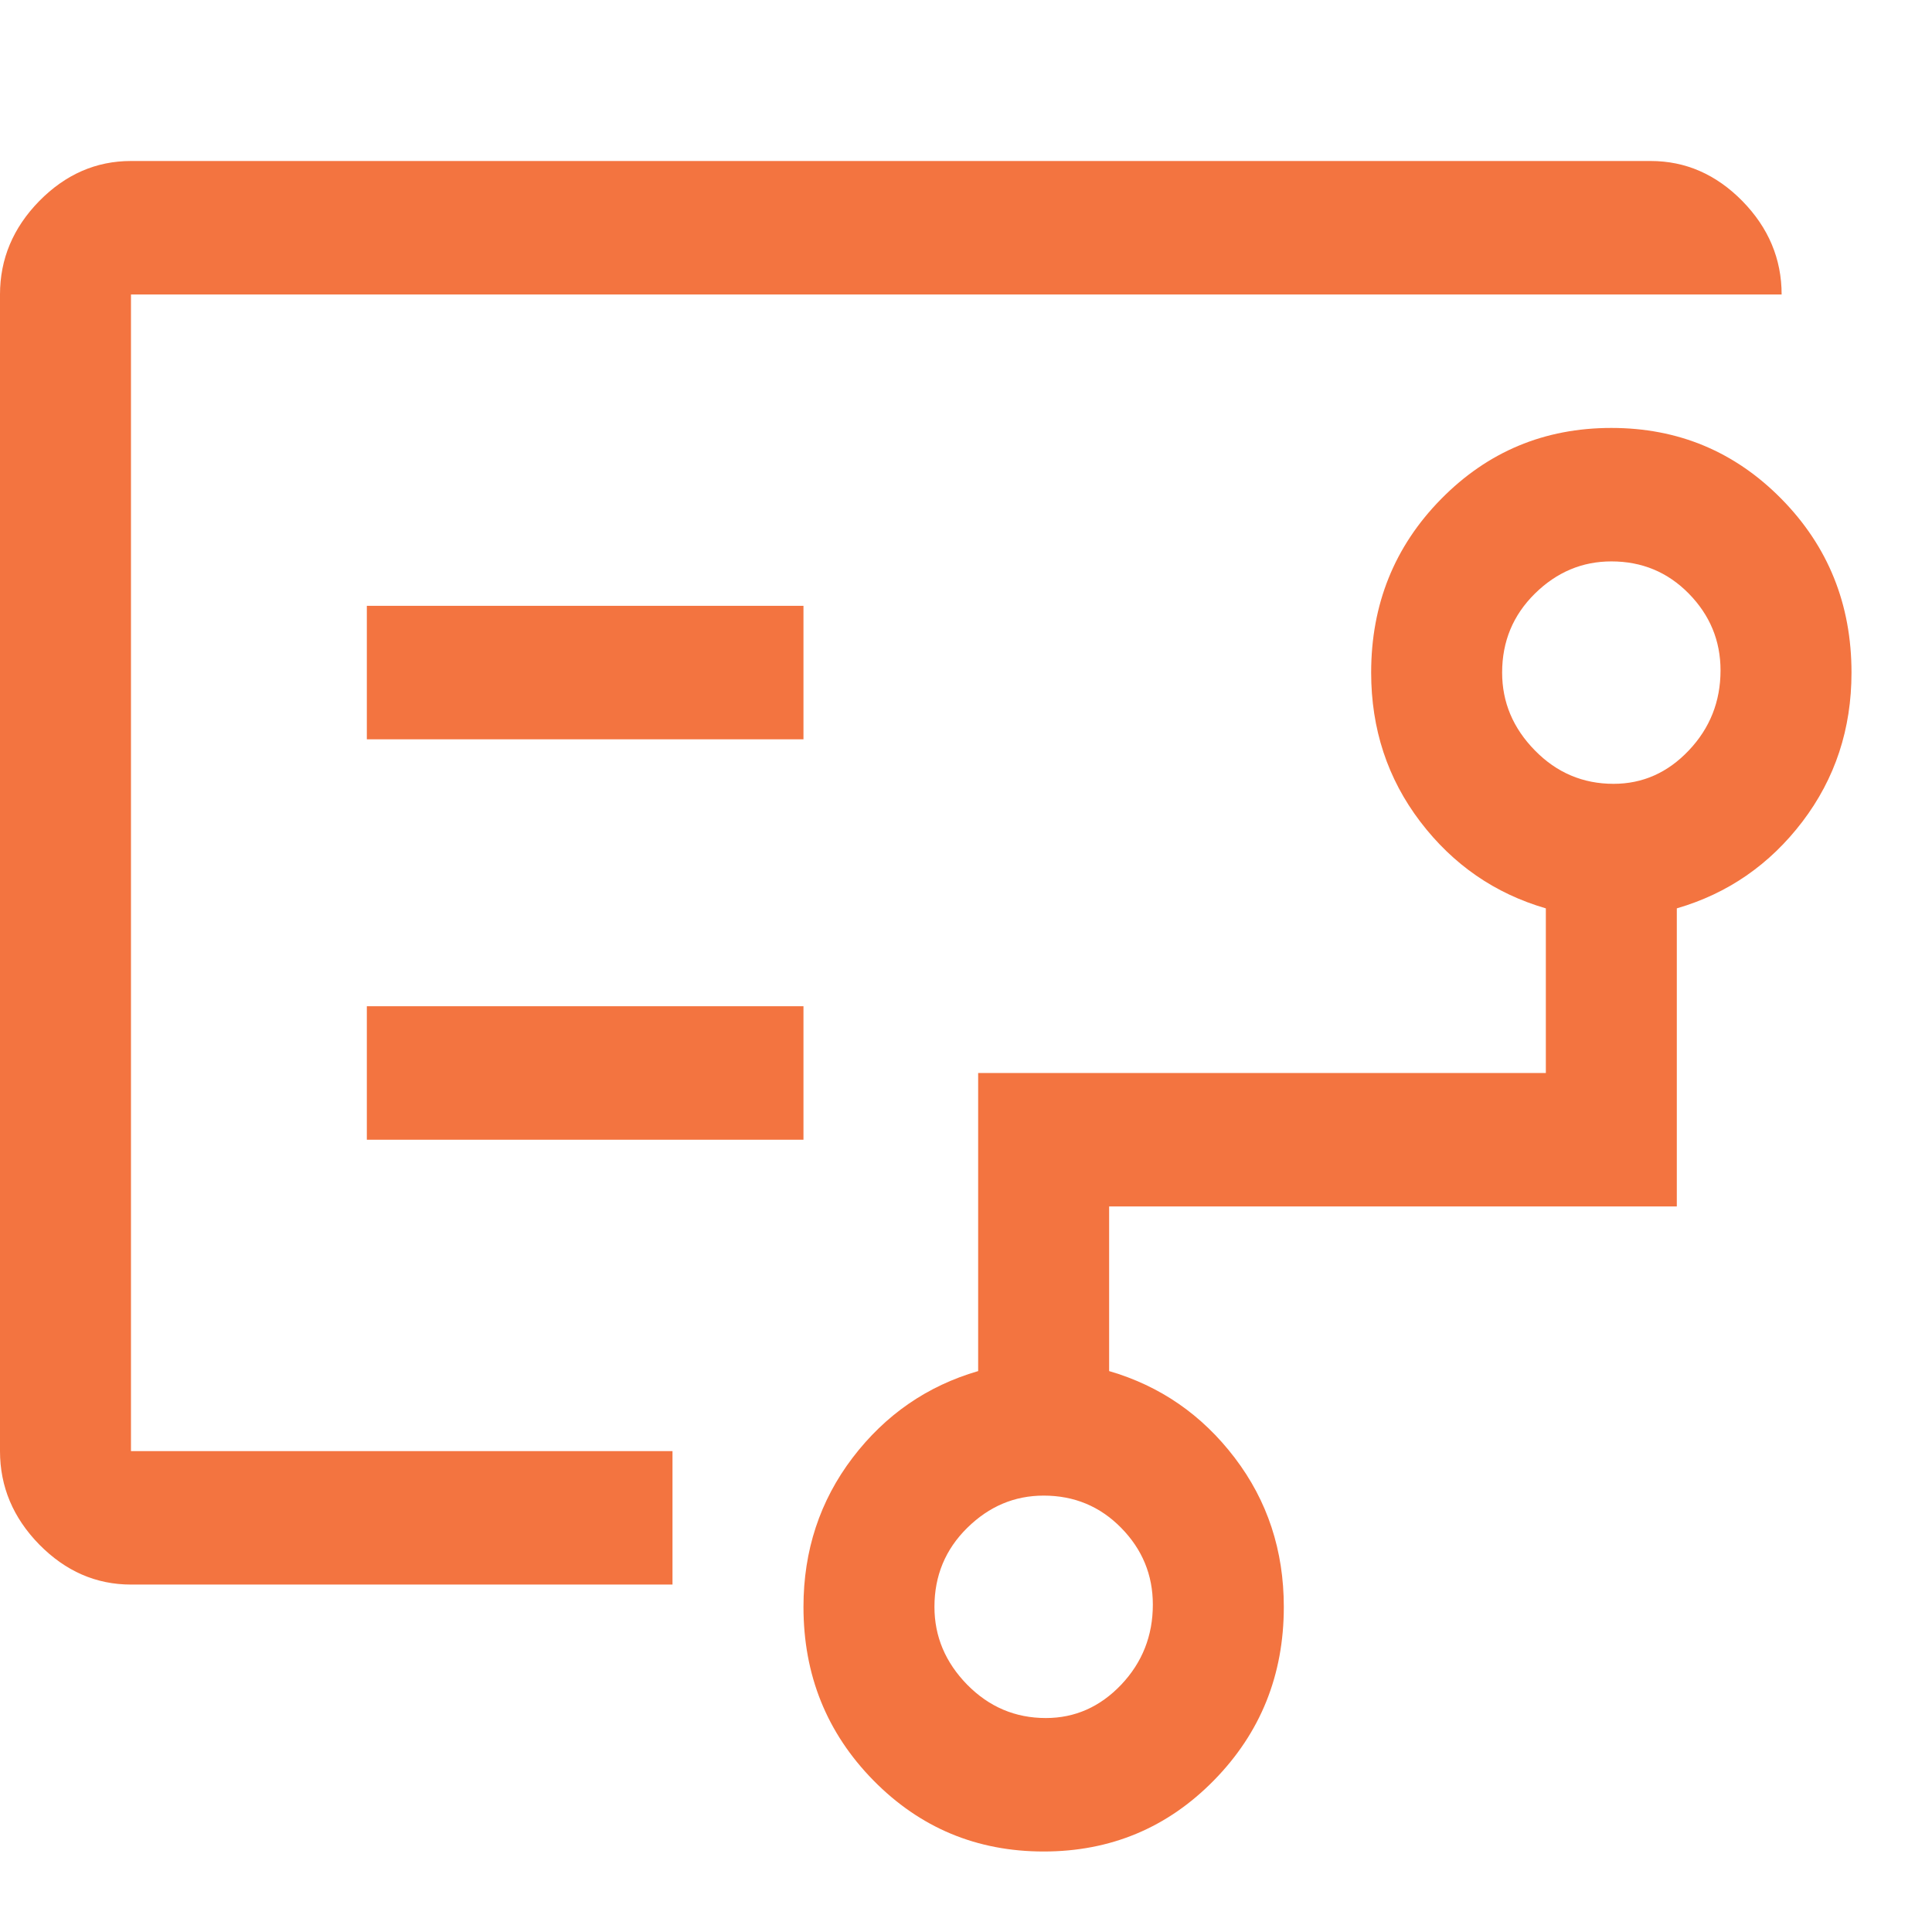 <svg width="24" height="24" viewBox="0 0 24 24" fill="none" xmlns="http://www.w3.org/2000/svg">
<path d="M1.627 11.671V18.026V3.658V11.671ZM12.992 21.342C13.353 21.342 13.665 21.204 13.928 20.928C14.19 20.651 14.321 20.32 14.321 19.933C14.321 19.564 14.19 19.247 13.928 18.98C13.665 18.712 13.344 18.579 12.965 18.579C12.603 18.579 12.287 18.712 12.015 18.98C11.744 19.247 11.608 19.574 11.608 19.961C11.608 20.329 11.744 20.651 12.015 20.928C12.287 21.204 12.612 21.342 12.992 21.342ZM20.044 9.737C20.405 9.737 20.717 9.599 20.979 9.322C21.241 9.046 21.373 8.714 21.373 8.328C21.373 7.959 21.241 7.641 20.979 7.374C20.717 7.107 20.396 6.974 20.017 6.974C19.655 6.974 19.338 7.107 19.067 7.374C18.796 7.641 18.66 7.968 18.66 8.355C18.66 8.724 18.796 9.046 19.067 9.322C19.338 9.599 19.664 9.737 20.044 9.737ZM4.557 9.184H9.981V7.526H4.557V9.184ZM4.557 14.158H9.981V12.5H4.557V14.158ZM1.627 19.684C1.193 19.684 0.814 19.518 0.488 19.187C0.163 18.855 0 18.468 0 18.026V3.658C0 3.216 0.163 2.829 0.488 2.497C0.814 2.166 1.193 2 1.627 2H20.505C20.939 2 21.318 2.166 21.644 2.497C21.969 2.829 22.132 3.216 22.132 3.658H1.627V18.026H8.354V19.684H1.627ZM12.965 23C12.133 23 11.428 22.705 10.849 22.116C10.27 21.526 9.981 20.808 9.981 19.961C9.981 19.261 10.185 18.643 10.591 18.109C10.998 17.575 11.518 17.216 12.151 17.032V13.329H19.203V11.284C18.57 11.1 18.05 10.741 17.643 10.207C17.236 9.672 17.033 9.055 17.033 8.355C17.033 7.508 17.322 6.789 17.901 6.2C18.48 5.611 19.185 5.316 20.017 5.316C20.848 5.316 21.553 5.611 22.132 6.2C22.711 6.789 23 7.508 23 8.355C23 9.055 22.797 9.672 22.39 10.207C21.983 10.741 21.463 11.1 20.83 11.284V14.987H13.778V17.032C14.411 17.216 14.931 17.575 15.338 18.109C15.745 18.643 15.948 19.261 15.948 19.961C15.948 20.808 15.659 21.526 15.08 22.116C14.502 22.705 13.796 23 12.965 23Z" fill="#F37440"/>
</svg>
